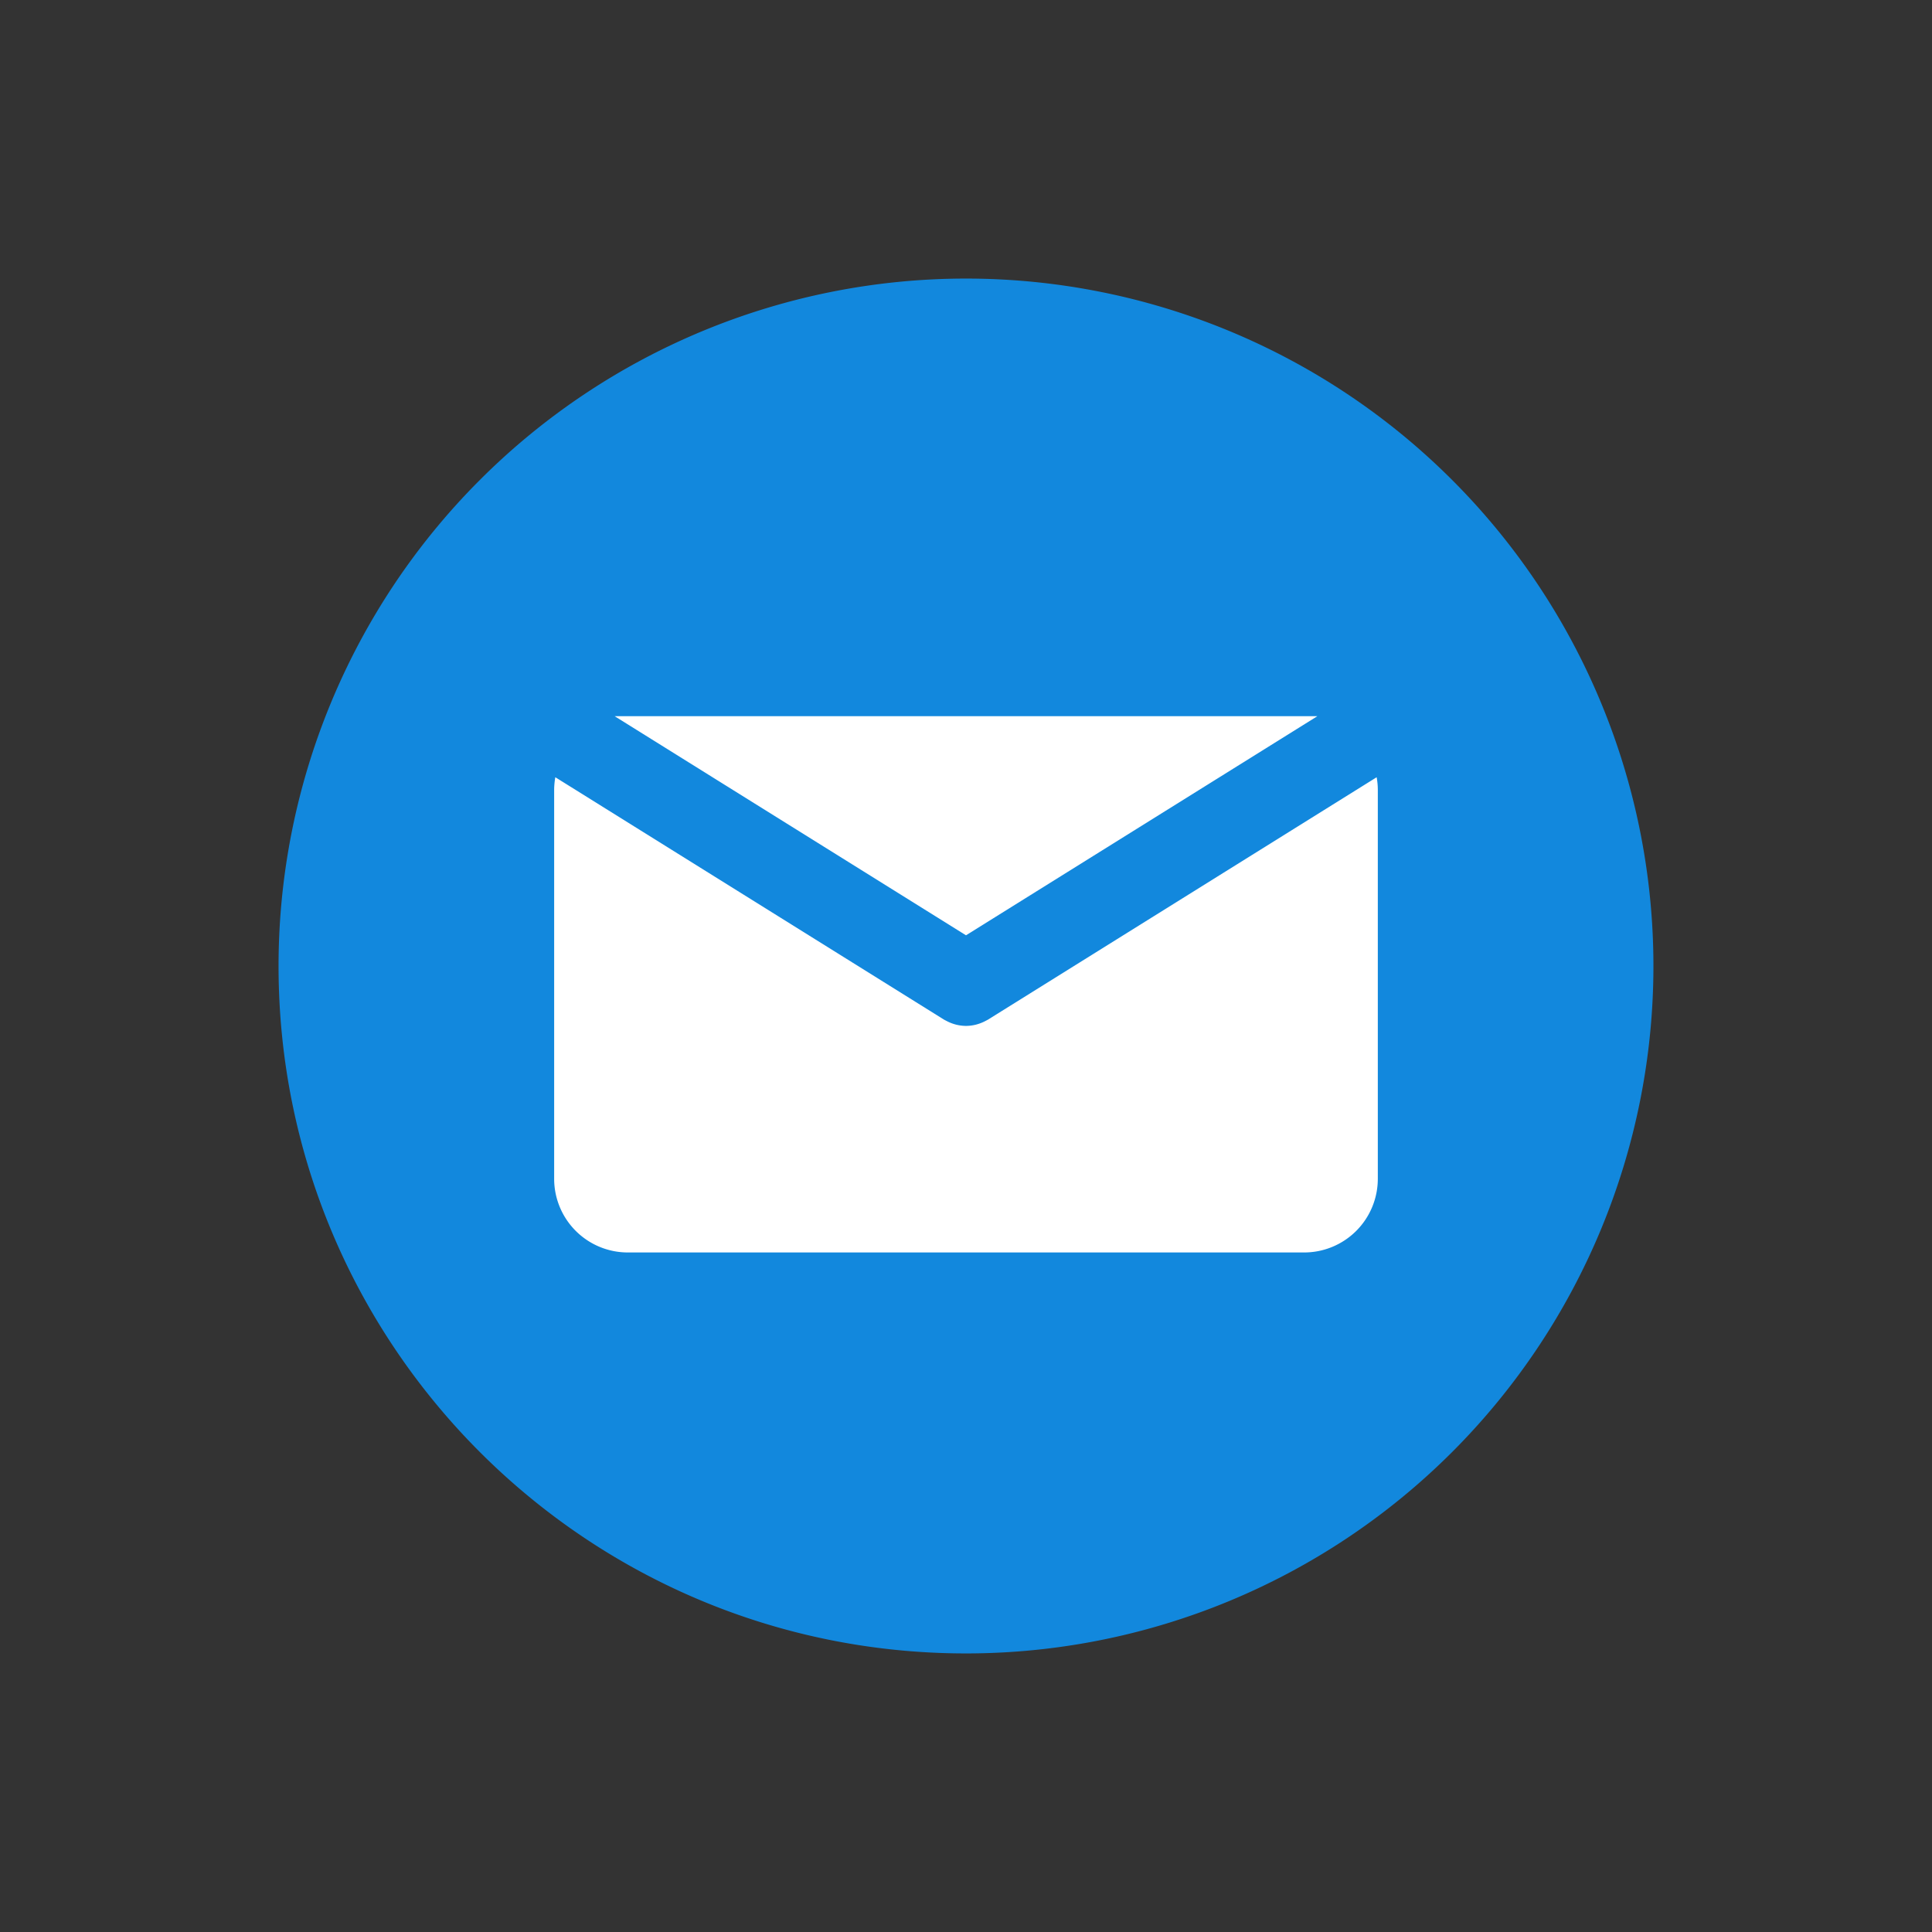 <svg xmlns="http://www.w3.org/2000/svg" viewBox="0 0 512 512">
  <rect x="0" y="0" width="512" height="512" fill="#333333" stroke="none"/>
  <g id="Mail">
    <g id="Mail-2" data-name="Mail">
      <path d="M256,73.825a182.18,182.18,0,0,0-182.18,182.18c0,100.617,81.567,182.171,182.18,182.171a182.175,182.175,0,1,0,0-364.351Z" fill="#1288dd"/>
      <path d="M162.939,189.797H349.066l.008.029L256,247.866l-93.07-58.04ZM365.134,312.395a19.522,19.522,0,0,1-19.52,19.521H166.378a19.525,19.525,0,0,1-19.52-19.521V209.317a19.926,19.926,0,0,1,.308-3.34l102.999,64.23c.131.079.264.132.395.211.132.07.273.14.413.211a10.967,10.967,0,0,0,2.242.87c.079.018.158.044.237.061a11.318,11.318,0,0,0,2.541.317h.017a11.35,11.35,0,0,0,2.544-.317c.075-.017.154-.043.233-.061a11.582,11.582,0,0,0,2.25-.87c.132-.07.273-.14.409-.211.128-.079.268-.132.392-.211l102.99-64.23a19.025,19.025,0,0,1,.308,3.34V312.395Z" fill="#ffffff"/>
    </g>
  </g>
</svg>
